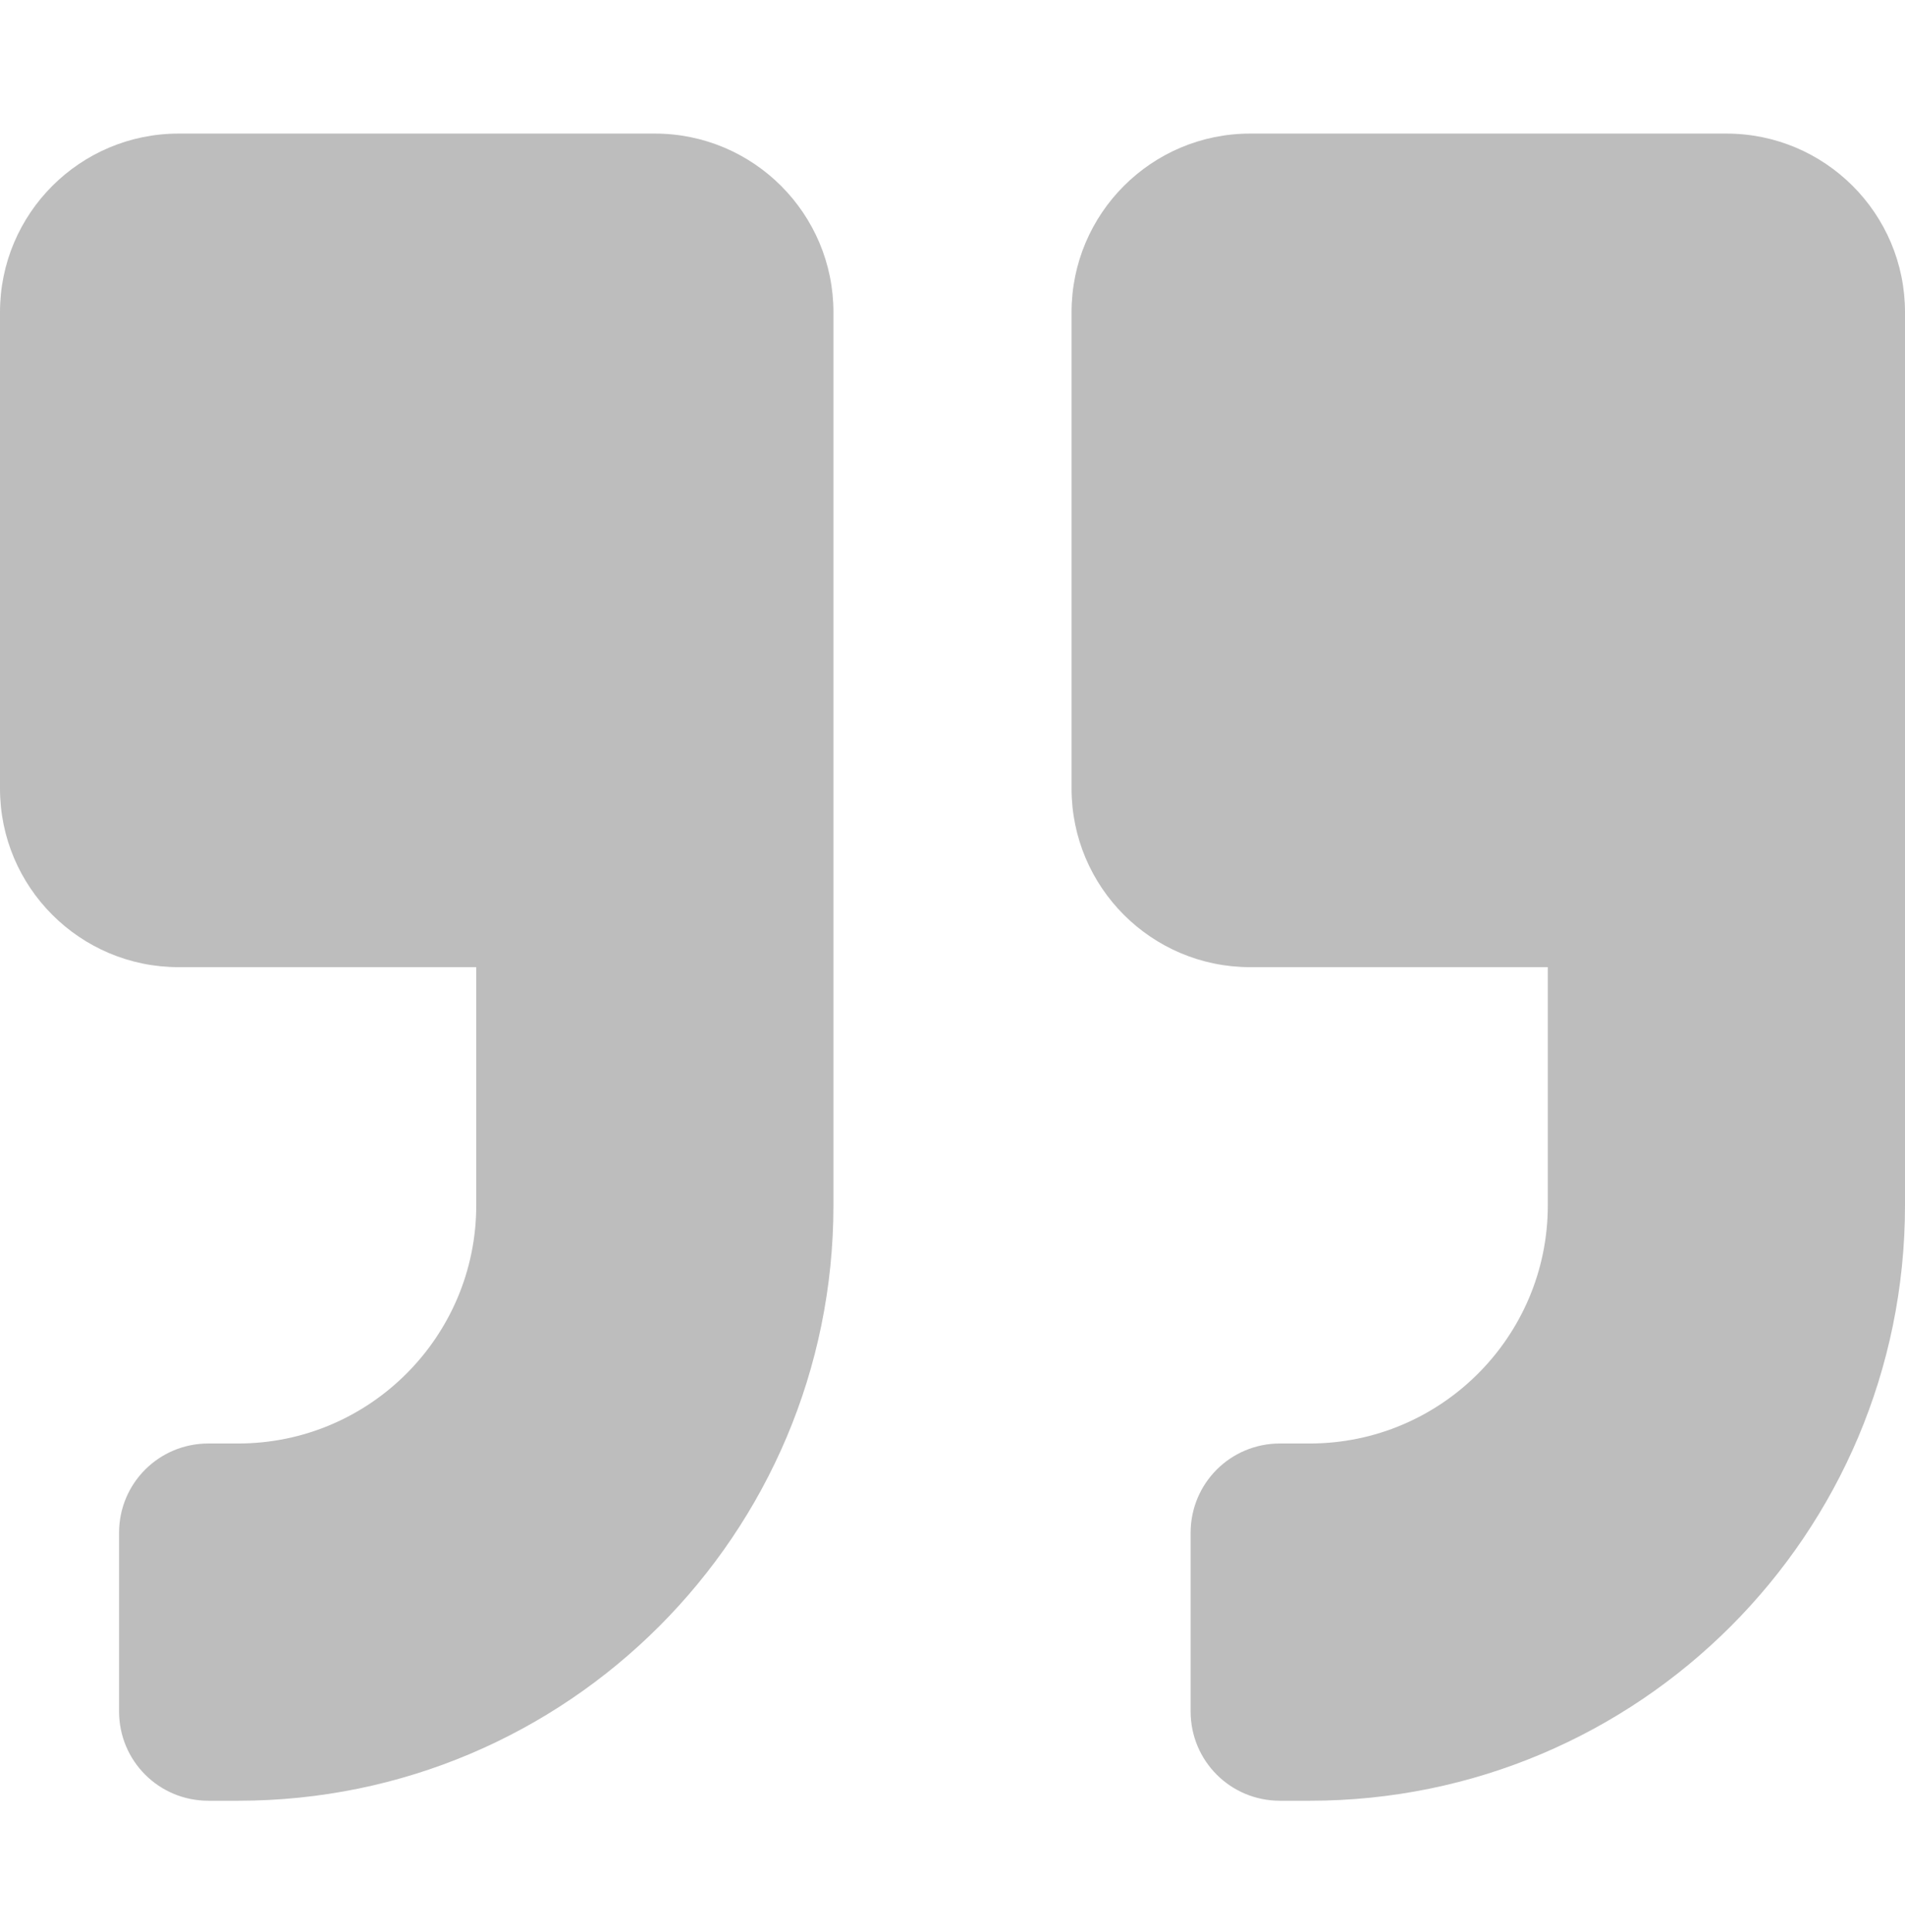<svg width="72" height="73" viewBox="0 0 72 73" fill="none" xmlns="http://www.w3.org/2000/svg">
<path d="M65.25 5.048H47.25C43.523 5.048 40.5 8.072 40.5 11.798V29.798C40.5 33.525 43.523 36.548 47.25 36.548H58.5V45.548C58.5 50.512 54.464 54.548 49.5 54.548H48.375C46.505 54.548 45 56.053 45 57.923V64.673C45 66.543 46.505 68.048 48.375 68.048H49.5C61.931 68.048 72 57.979 72 45.548V11.798C72 8.072 68.977 5.048 65.25 5.048ZM24.75 5.048H6.75C3.023 5.048 0 8.072 0 11.798V29.798C0 33.525 3.023 36.548 6.75 36.548H18V45.548C18 50.512 13.964 54.548 9 54.548H7.875C6.005 54.548 4.5 56.053 4.5 57.923V64.673C4.5 66.543 6.005 68.048 7.875 68.048H9C21.431 68.048 31.5 57.979 31.5 45.548V11.798C31.5 8.072 28.477 5.048 24.75 5.048Z" fill="#BDBDBD"/>
</svg>

